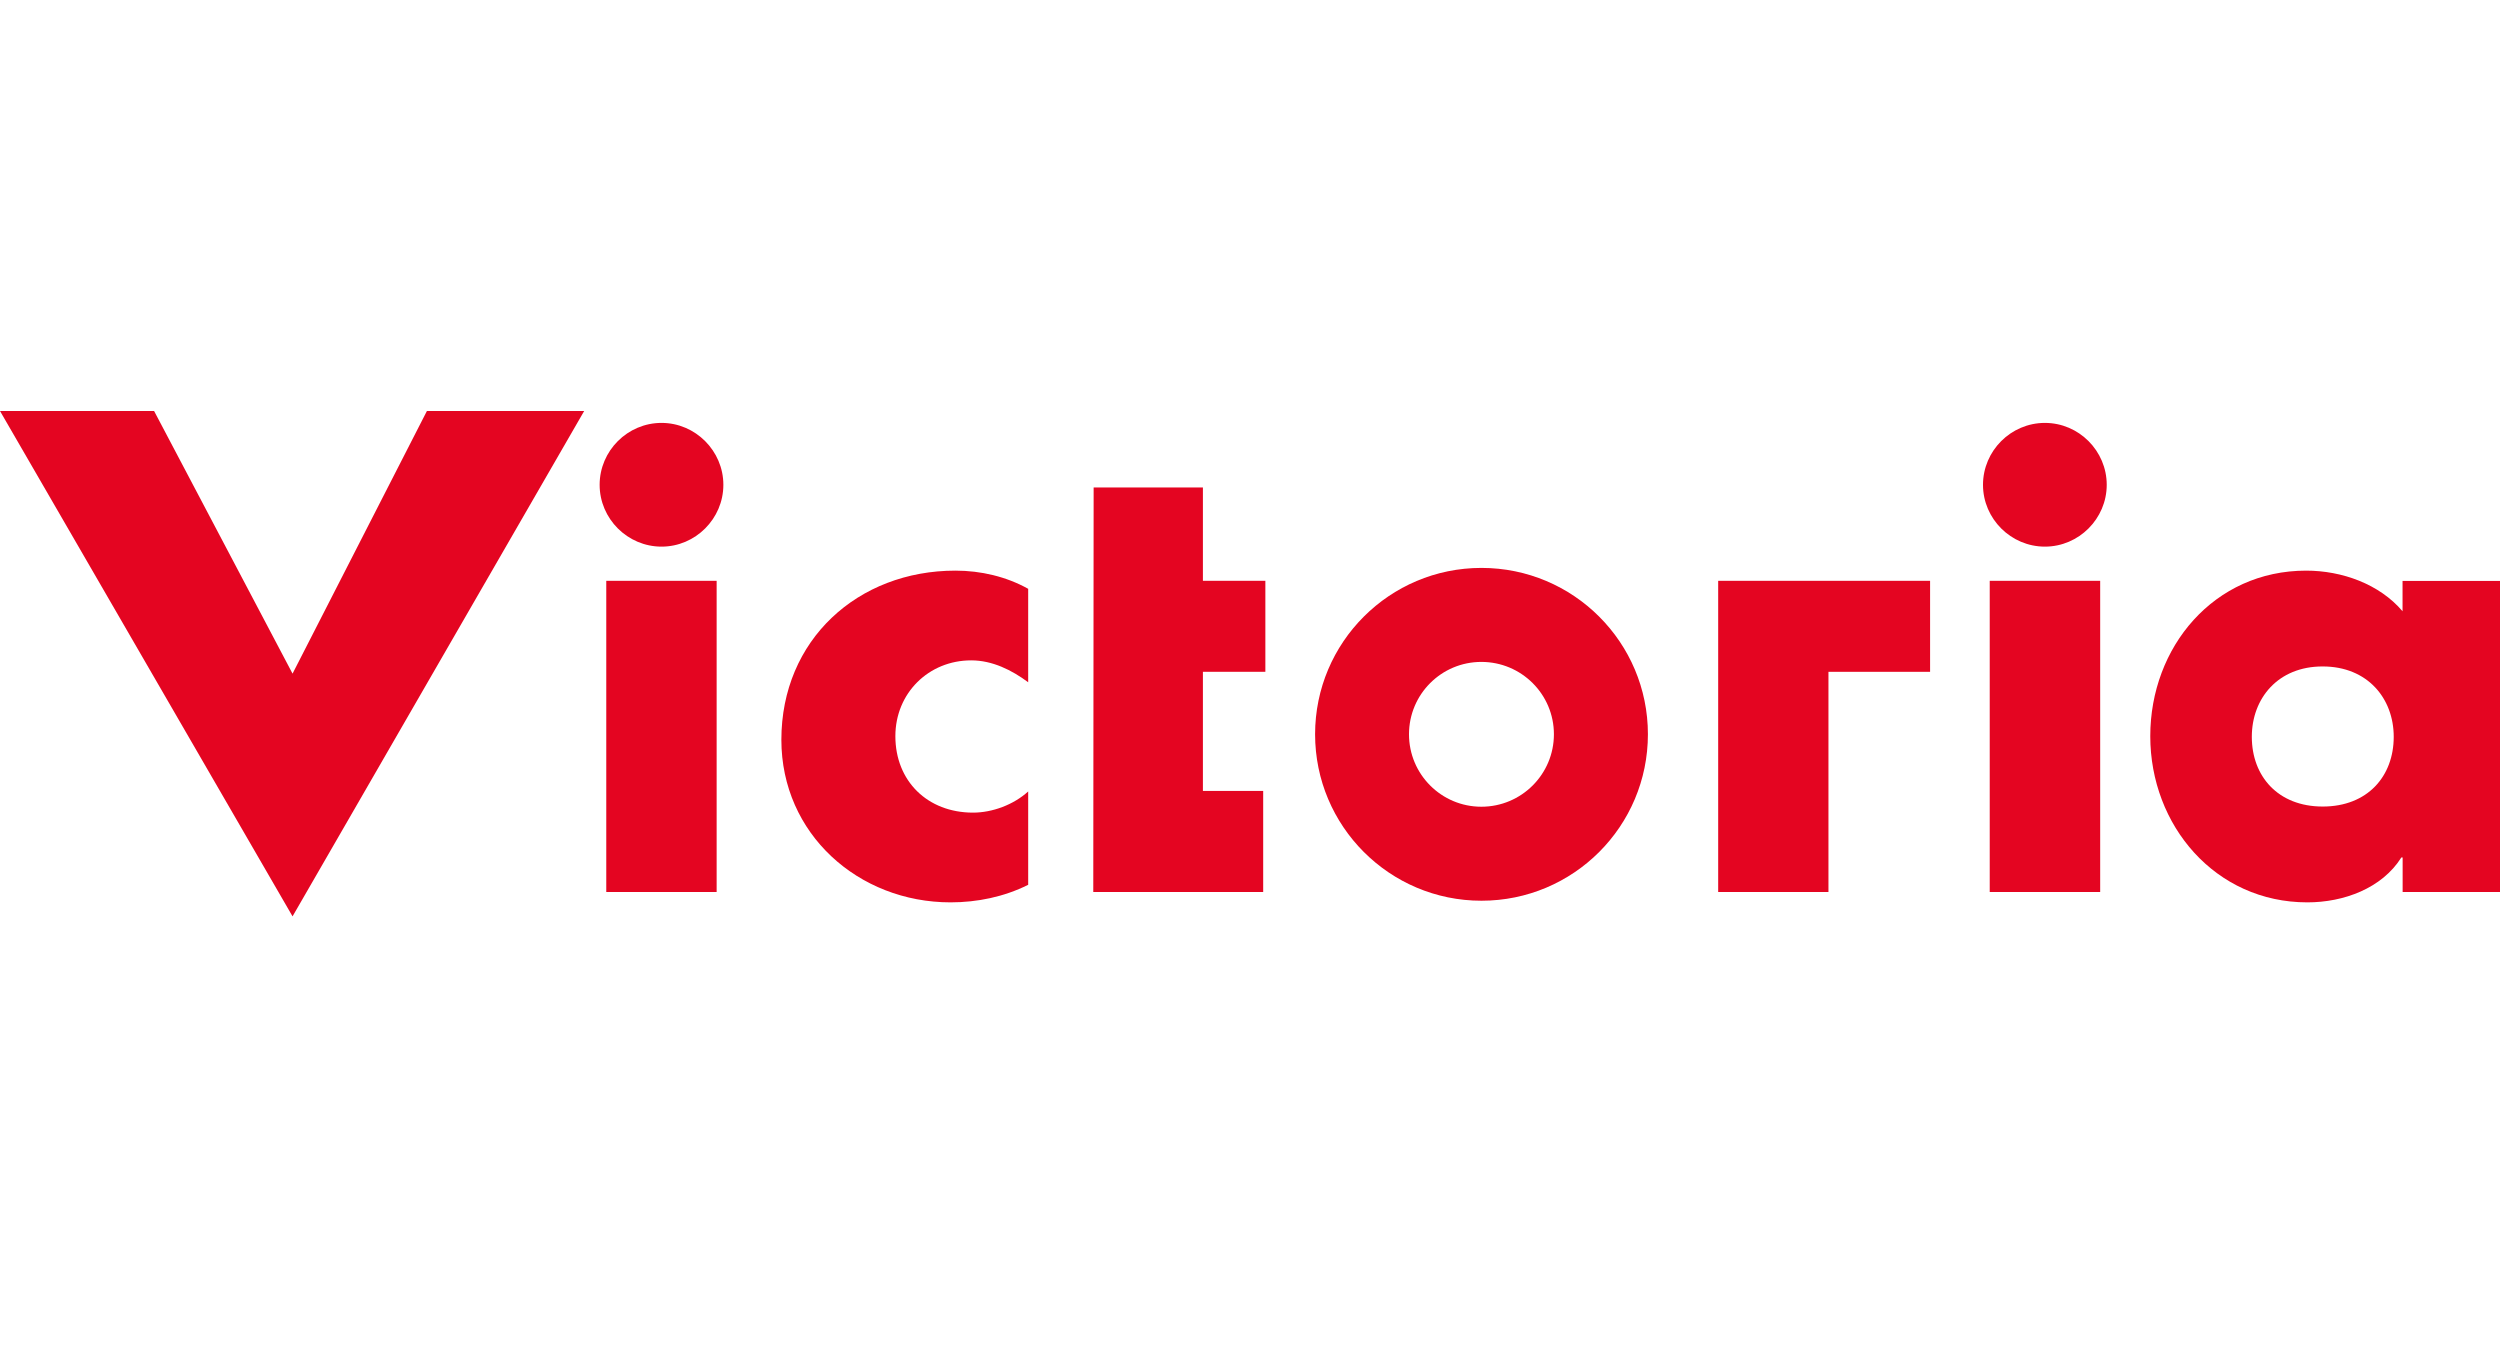 <?xml version="1.0" encoding="utf-8"?>
<!-- Generator: Adobe Illustrator 23.0.0, SVG Export Plug-In . SVG Version: 6.00 Build 0)  -->
<svg version="1.1" id="Layer_1" xmlns="http://www.w3.org/2000/svg" xmlns:xlink="http://www.w3.org/1999/xlink" x="0px" y="0px"
	 viewBox="0 0 275 150" style="enable-background:new 0 0 275 150;" xml:space="preserve">
<style type="text/css">
	.st0{fill:#E40521;}
</style>
<g>
	<path class="st0" d="M16.95,45.21L32.18,74.1l14.78-28.89h17.3l-32.08,55.59L0,45.21H16.95z"/>
	<g>
		<rect x="66.69" y="63.89" class="st0" width="12.14" height="34.23"/>
		<path class="st0" d="M79.57,53.33c0,3.73-3.07,6.8-6.8,6.8c-3.74,0-6.81-3.07-6.81-6.8c0-3.74,3.07-6.81,6.81-6.81
			C76.5,46.52,79.57,49.6,79.57,53.33z"/>
	</g>
	<path class="st0" d="M113.1,75.05c-1.8-1.34-3.94-2.41-6.27-2.41c-4.67,0-8.34,3.6-8.34,8.34c0,4.94,3.54,8.41,8.54,8.41
		c2.13,0,4.47-0.87,6.07-2.33v10.27c-2.67,1.33-5.61,1.93-8.54,1.93c-10.14,0-18.61-7.54-18.61-17.88c0-11,8.41-18.61,19.15-18.61
		c2.8,0,5.6,0.66,8,2V75.05z"/>
	<path class="st0" d="M132.32,87h6.63v11.12h-18.69l0.04-44.5h12.02v10.27h6.87v10.01h-6.87V87z"/>
	<path class="st0" d="M212.31,63.89v10.01h-11.18v24.22H189V63.89H212.31z"/>
	<g>
		<rect x="218.87" y="63.89" class="st0" width="12.15" height="34.23"/>
		<path class="st0" d="M231.74,53.33c0,3.73-3.07,6.8-6.8,6.8c-3.74,0-6.81-3.07-6.81-6.8c0-3.74,3.07-6.81,6.81-6.81
			C228.68,46.52,231.74,49.6,231.74,53.33z"/>
	</g>
	<path class="st0" d="M275,98.12h-10.71v-3.8h-0.14c-2.14,3.4-6.34,4.94-10.34,4.94c-10.14,0-17.28-8.47-17.28-18.28
		c0-9.81,7-18.21,17.15-18.21c3.93,0,8.06,1.47,10.6,4.47v-3.34H275V98.12z M247.7,81.05c0,4.33,2.87,7.67,7.8,7.67
		c4.94,0,7.81-3.34,7.81-7.67c0-4.21-2.87-7.74-7.81-7.74C250.57,73.3,247.7,76.83,247.7,81.05z"/>
	<path class="st0" d="M181.27,80.77c0,10.12-8.19,18.31-18.31,18.31c-10.11,0-18.3-8.2-18.3-18.31c0-10.11,8.19-18.3,18.3-18.3
		C173.08,62.47,181.27,70.66,181.27,80.77z M162.95,72.81c-4.4,0-7.96,3.56-7.96,7.96c0,4.41,3.57,7.97,7.96,7.97
		c4.41,0,7.98-3.57,7.98-7.97C170.93,76.37,167.36,72.81,162.95,72.81z"/>
</g>
</svg>
